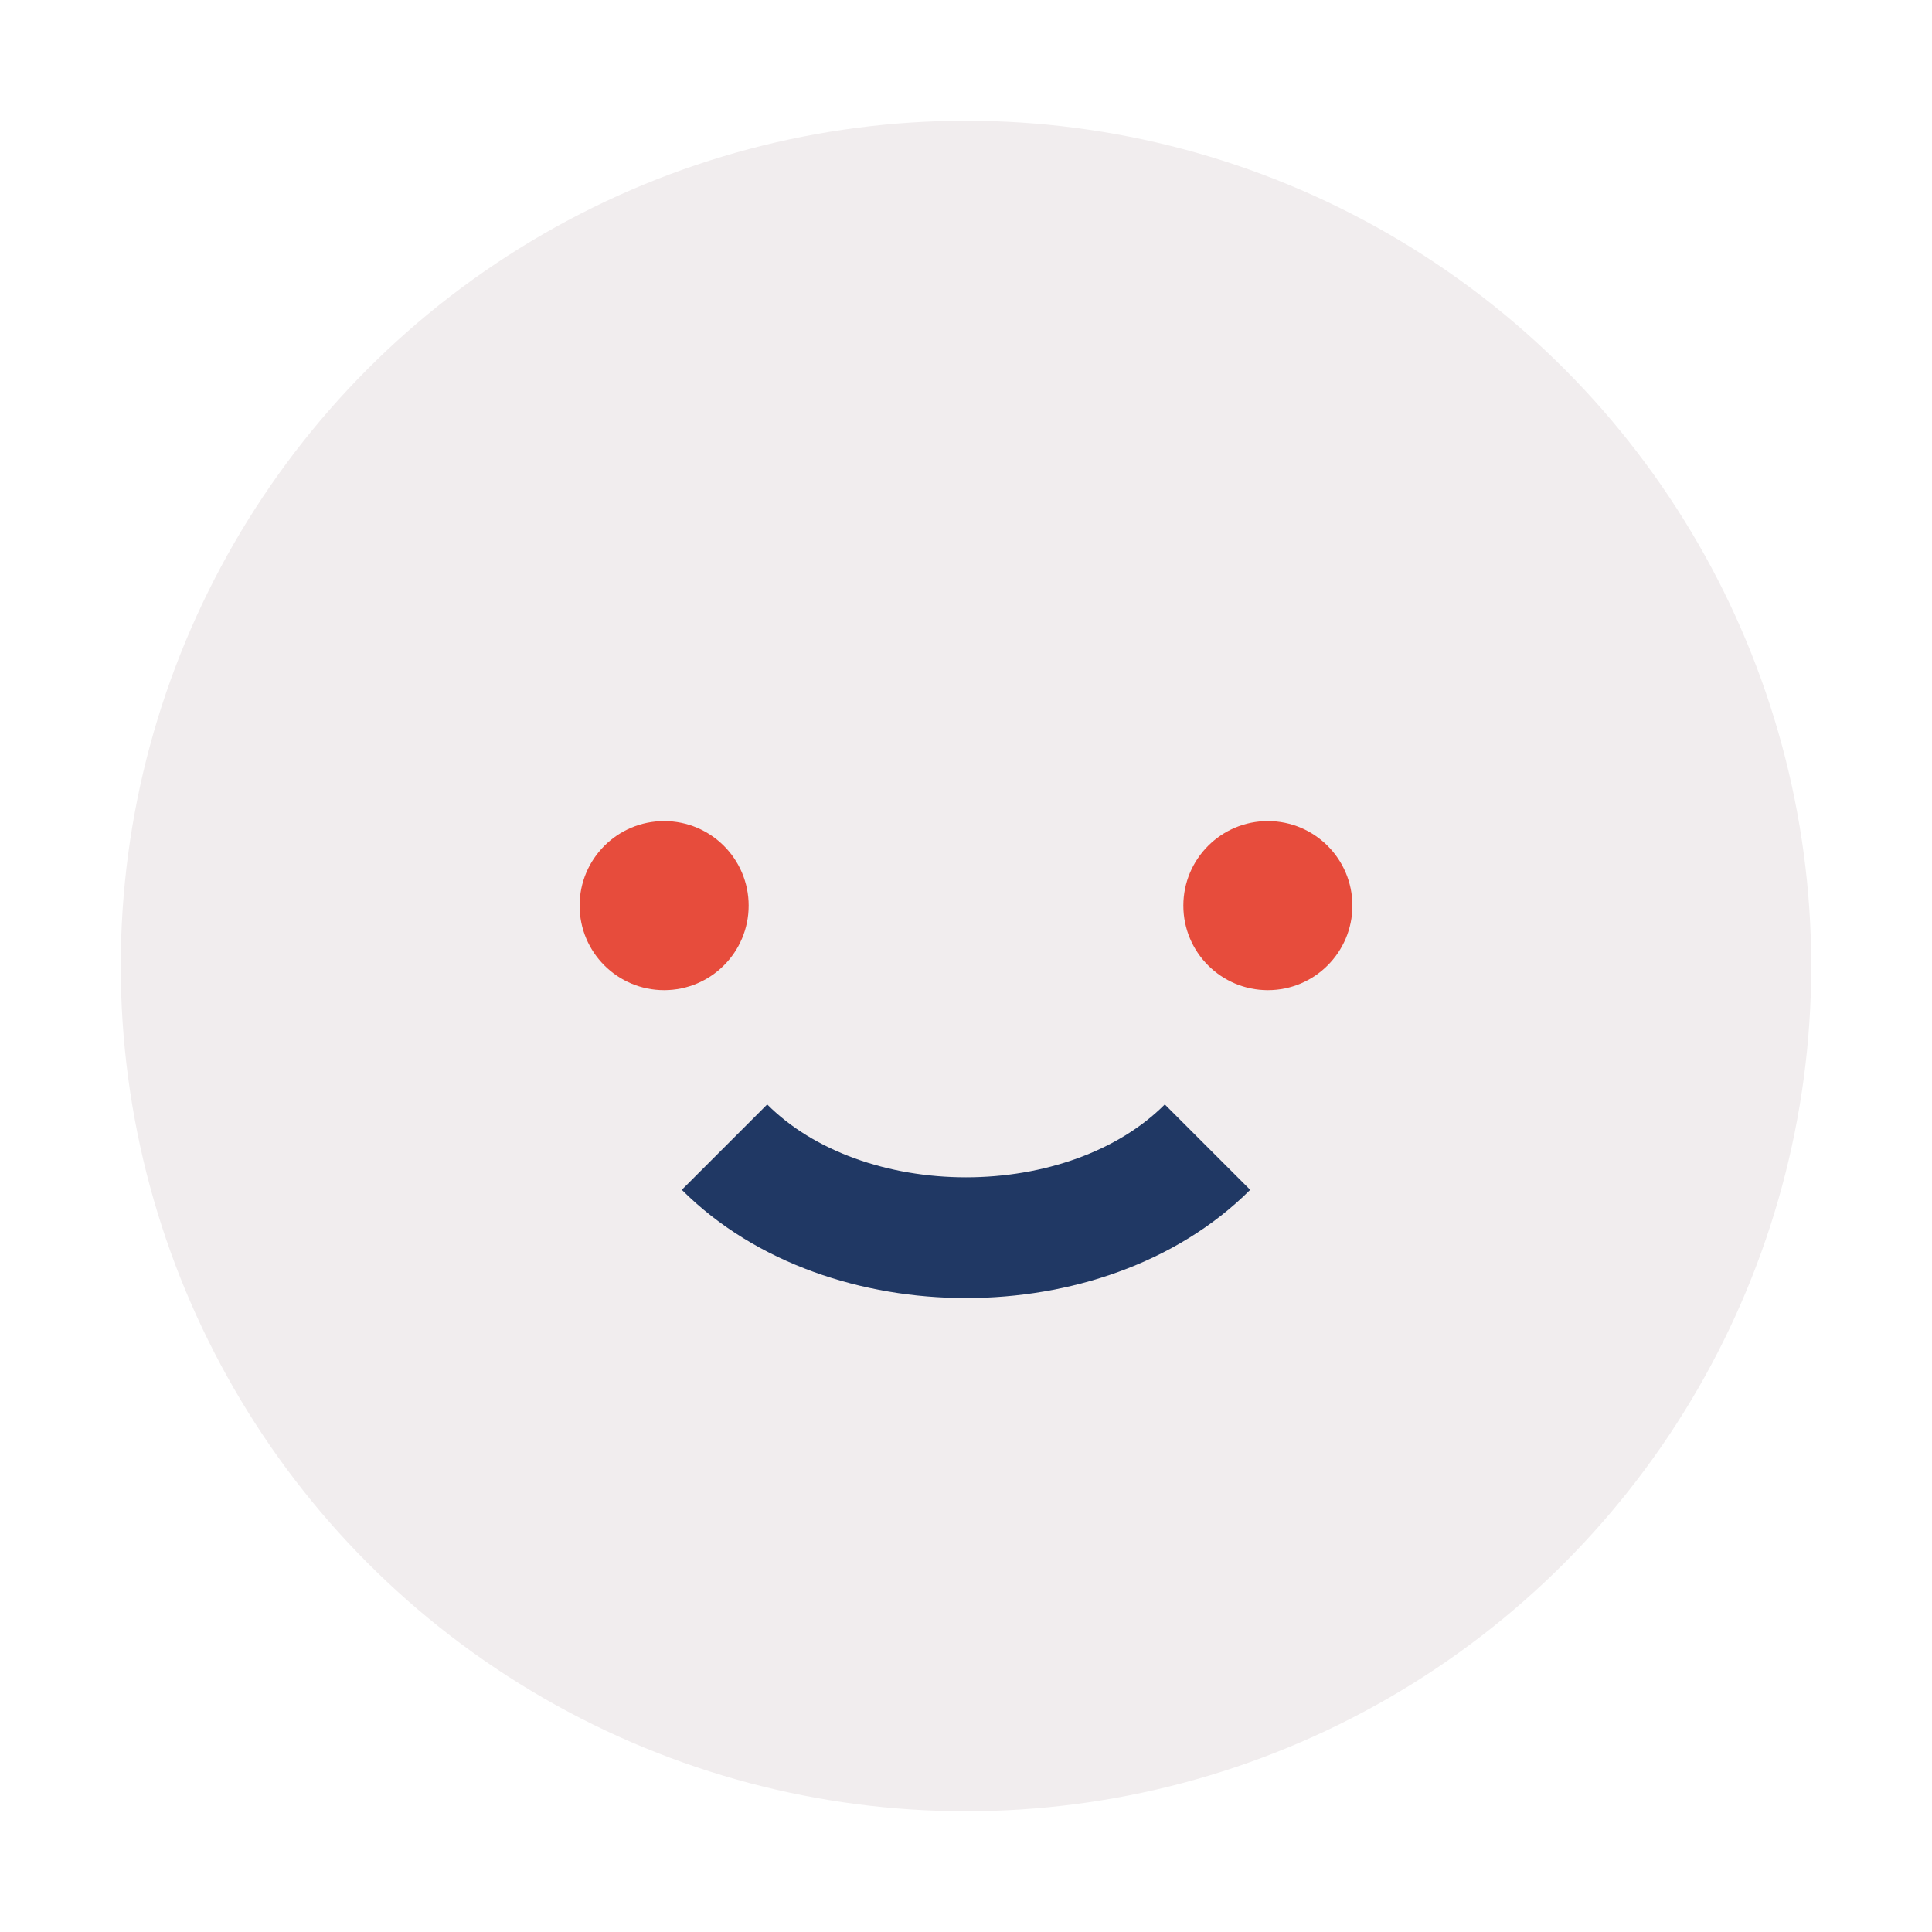 <?xml version="1.0" encoding="UTF-8"?>
<svg xmlns="http://www.w3.org/2000/svg" width="32" height="32" viewBox="0 0 32 32"><circle cx="16" cy="16" r="14" fill="#F1EDEE"/><circle cx="11" cy="15" r="1.4" fill="#E74C3C"/><circle cx="21" cy="15" r="1.4" fill="#E74C3C"/><path d="M12 19c2 2 6 2 8 0" stroke="#203864" stroke-width="2" fill="none"/></svg>